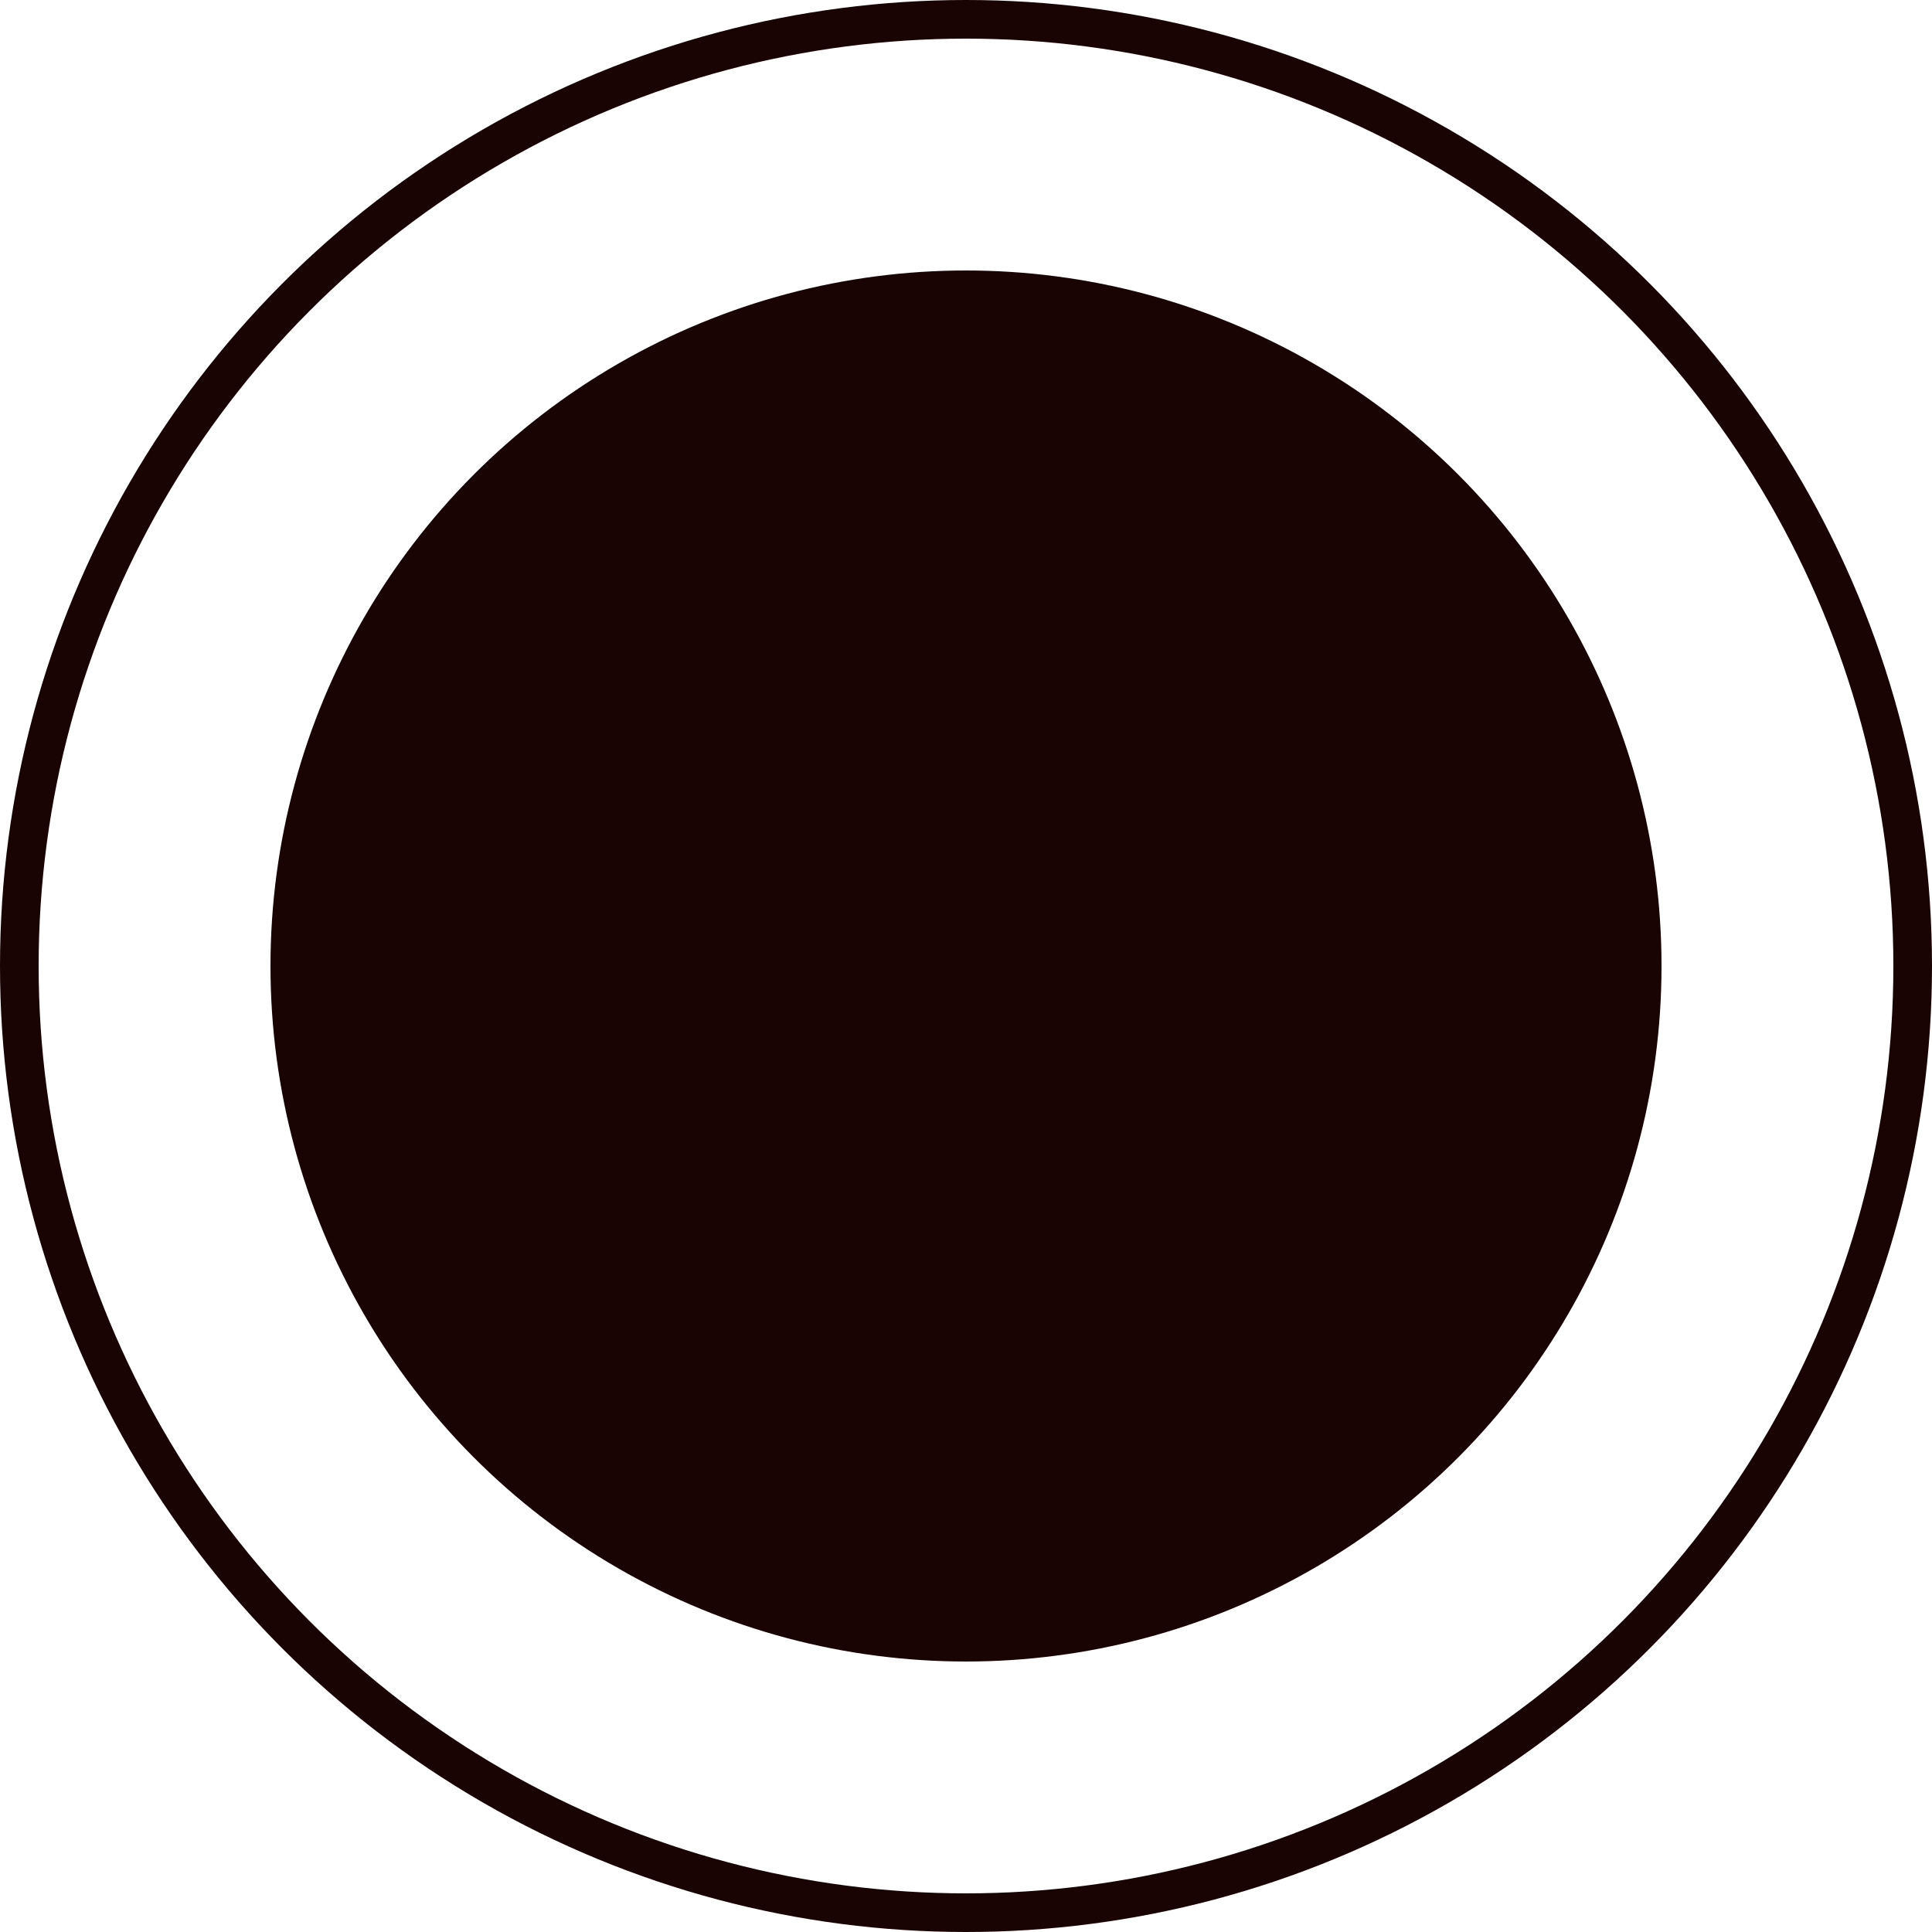 <?xml version="1.0" encoding="UTF-8"?> <svg xmlns="http://www.w3.org/2000/svg" width="50" height="50" viewBox="0 0 50 50" fill="none"> <circle cx="25" cy="25" r="18" fill="#190303"></circle> <circle cx="25" cy="25" r="24.5" stroke="#190303"></circle> </svg> 
